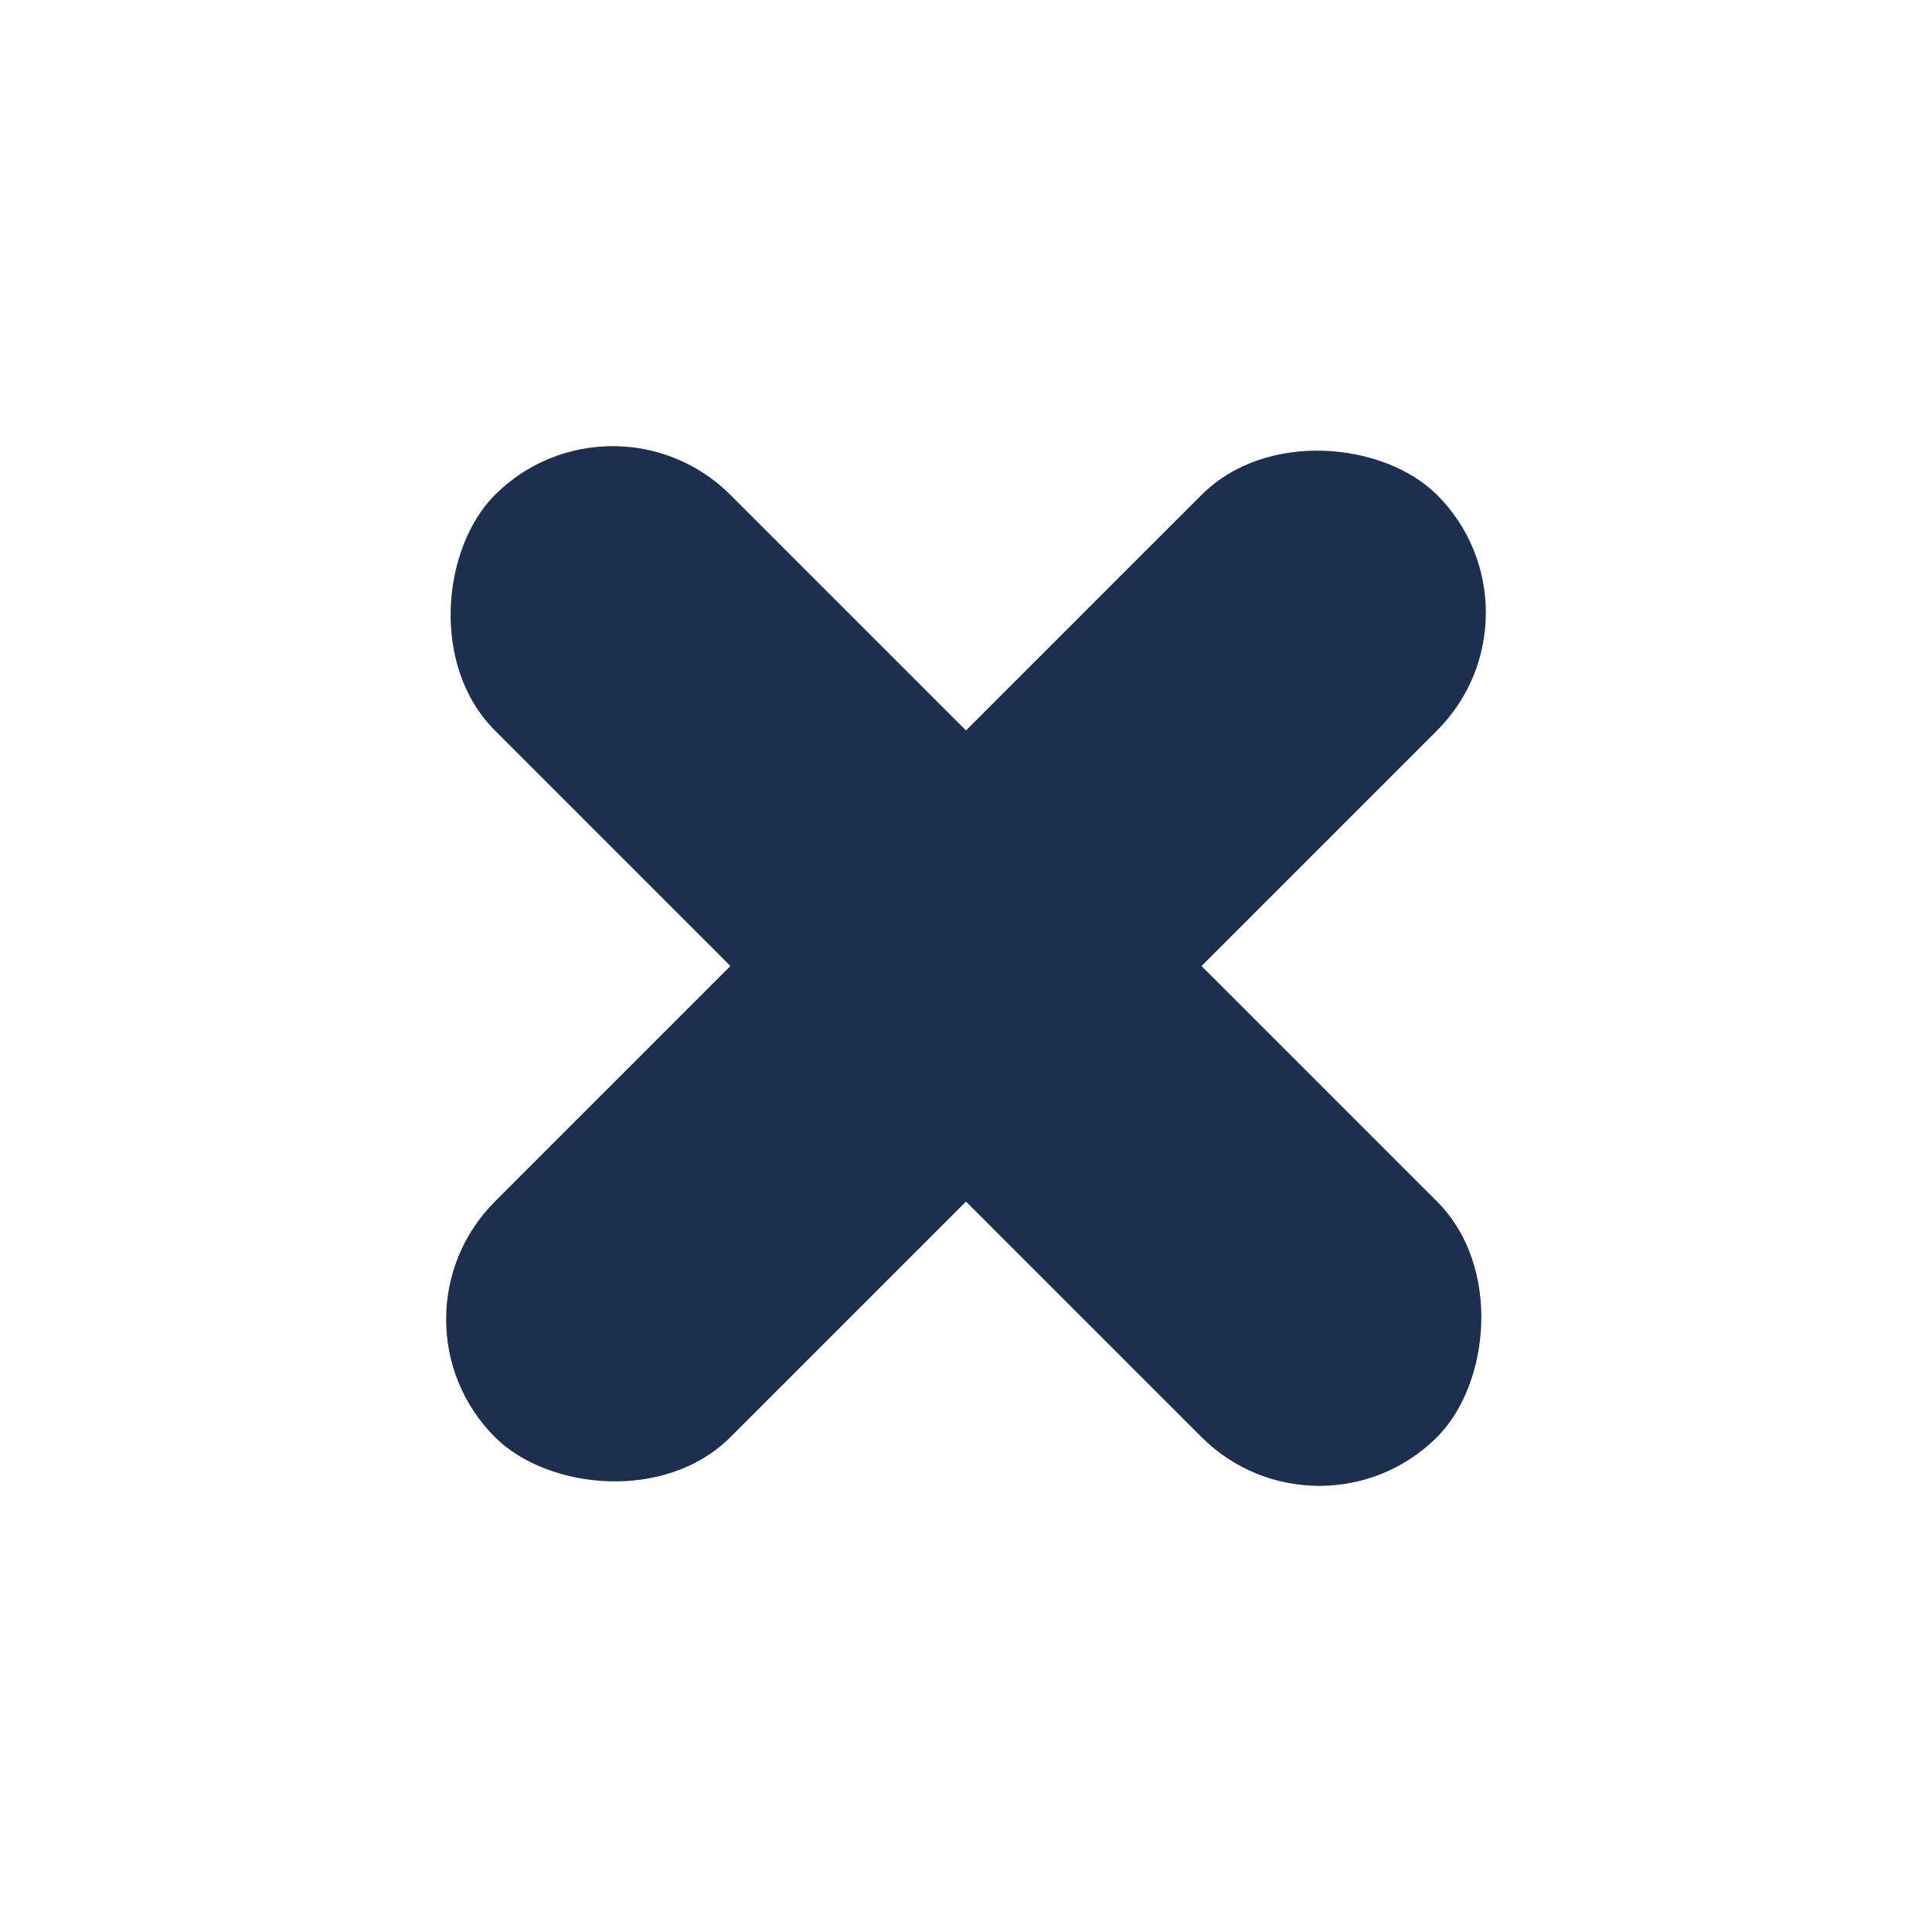 <?xml version="1.0" encoding="UTF-8"?> <svg xmlns="http://www.w3.org/2000/svg" width="58" height="58" viewBox="0 0 58 58" fill="none"><rect x="11.322" y="39.607" width="40" height="10" rx="5" transform="rotate(-45 11.322 39.607)" fill="#1D2F4F"></rect><rect x="39.606" y="46.678" width="40" height="10" rx="5" transform="rotate(-135 39.606 46.678)" fill="#1D2F4F"></rect></svg> 